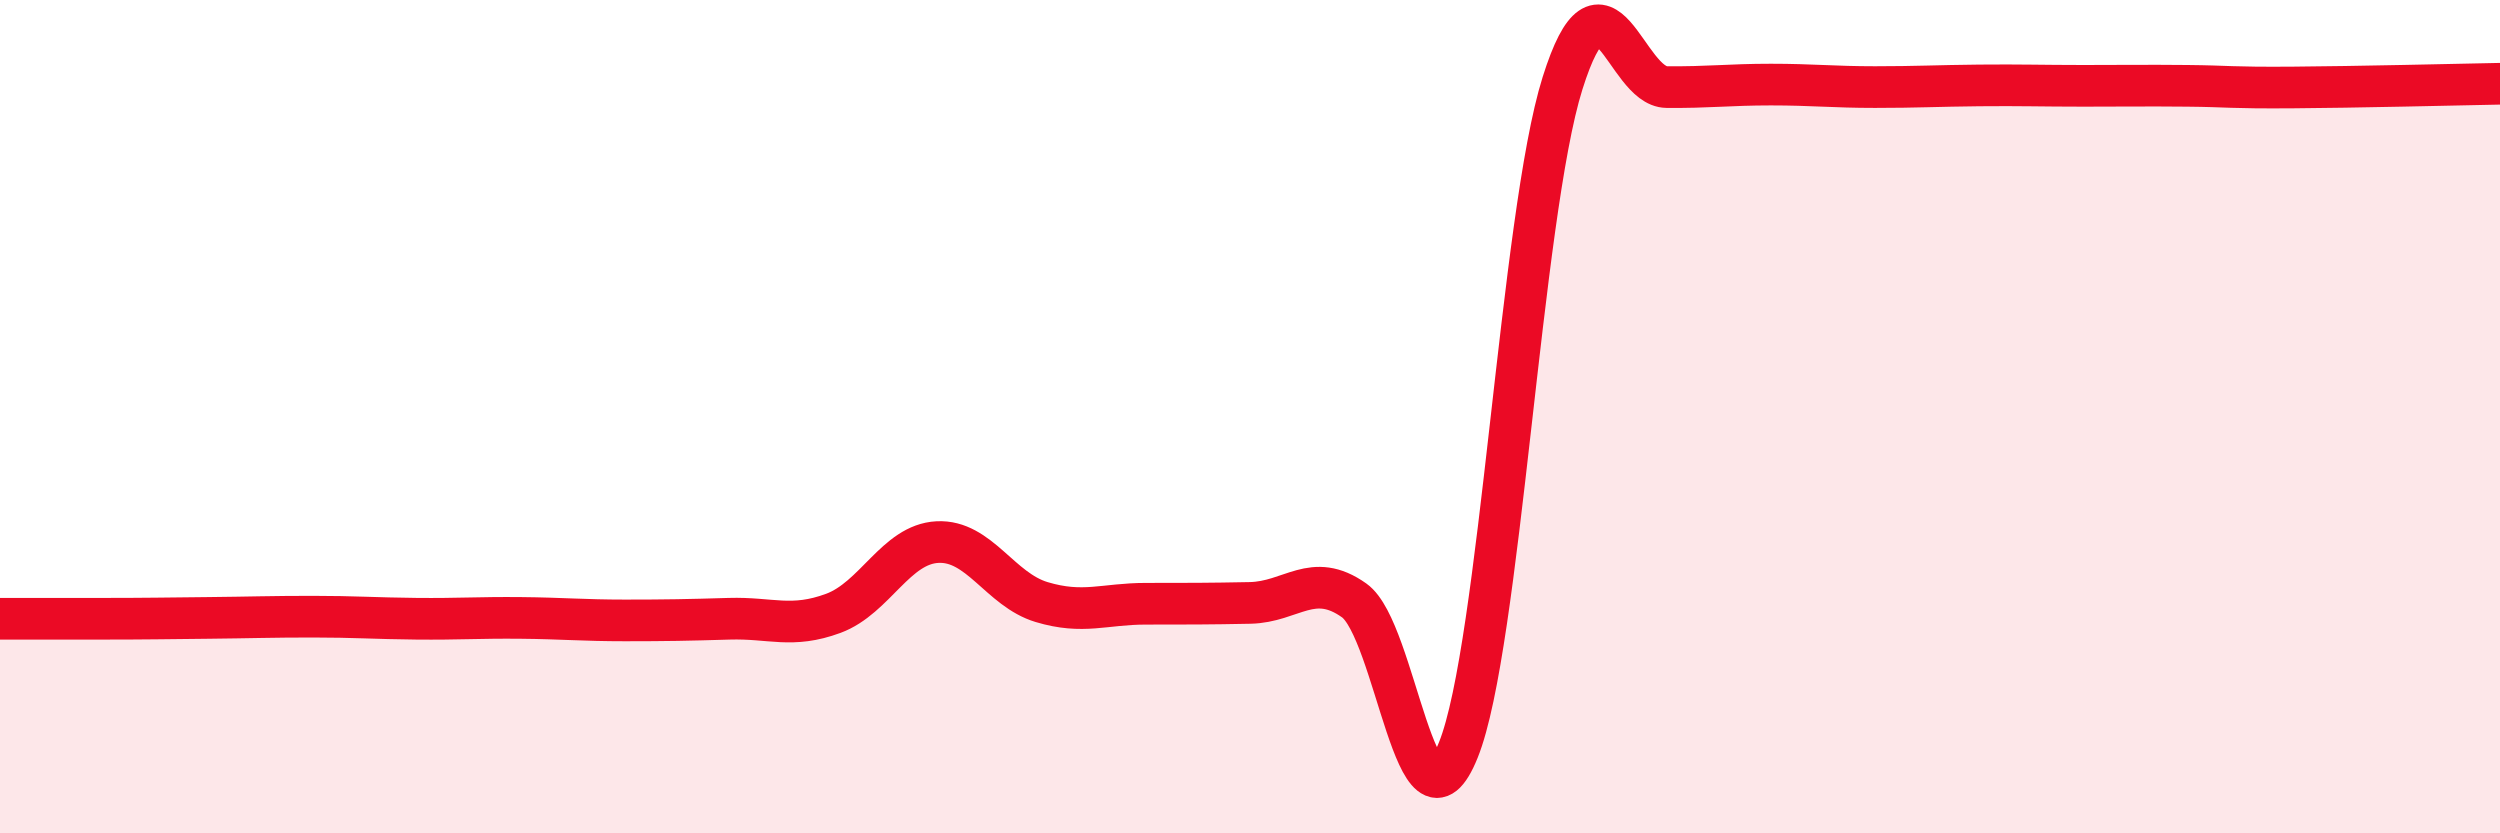
    <svg width="60" height="20" viewBox="0 0 60 20" xmlns="http://www.w3.org/2000/svg">
      <path
        d="M 0,14.85 C 0.5,14.85 1.5,14.85 2.5,14.85 C 3.5,14.85 4,14.84 5,14.83 C 6,14.82 6.5,14.8 7.5,14.8 C 8.5,14.8 9,14.84 10,14.85 C 11,14.86 11.5,14.82 12.5,14.83 C 13.5,14.84 14,14.89 15,14.89 C 16,14.89 16.5,14.88 17.5,14.85 C 18.5,14.82 19,15.09 20,14.72 C 21,14.35 21.5,13.06 22.5,13.01 C 23.5,12.96 24,14.15 25,14.45 C 26,14.75 26.5,14.49 27.5,14.49 C 28.5,14.49 29,14.49 30,14.47 C 31,14.45 31.5,13.7 32.5,14.41 C 33.5,15.12 34,20.48 35,18 C 36,15.52 36.5,5.18 37.5,2 C 38.5,-1.18 39,2.08 40,2.09 C 41,2.1 41.5,2.03 42.5,2.03 C 43.5,2.03 44,2.09 45,2.09 C 46,2.09 46.5,2.06 47.5,2.05 C 48.5,2.04 49,2.06 50,2.06 C 51,2.06 51.5,2.05 52.5,2.06 C 53.5,2.07 53.5,2.11 55,2.1 C 56.5,2.09 59,2.03 60,2.01L60 20L0 20Z"
        fill="#EB0A25"
        opacity="0.1"
        stroke-linecap="round"
        stroke-linejoin="round"
      />
      <path
        d="M 0,14.85 C 0.5,14.85 1.5,14.85 2.5,14.85 C 3.5,14.85 4,14.84 5,14.83 C 6,14.82 6.5,14.8 7.5,14.8 C 8.5,14.8 9,14.84 10,14.85 C 11,14.86 11.5,14.82 12.5,14.83 C 13.5,14.84 14,14.89 15,14.89 C 16,14.89 16.5,14.88 17.5,14.85 C 18.5,14.82 19,15.09 20,14.72 C 21,14.35 21.5,13.06 22.5,13.01 C 23.5,12.96 24,14.15 25,14.45 C 26,14.75 26.5,14.49 27.5,14.49 C 28.5,14.49 29,14.49 30,14.47 C 31,14.45 31.5,13.7 32.5,14.41 C 33.5,15.12 34,20.48 35,18 C 36,15.52 36.5,5.18 37.5,2 C 38.5,-1.18 39,2.08 40,2.09 C 41,2.1 41.5,2.03 42.5,2.03 C 43.5,2.03 44,2.09 45,2.09 C 46,2.09 46.5,2.06 47.5,2.05 C 48.5,2.04 49,2.06 50,2.06 C 51,2.06 51.5,2.05 52.5,2.06 C 53.5,2.07 53.5,2.11 55,2.1 C 56.5,2.09 59,2.03 60,2.01"
        stroke="#EB0A25"
        stroke-width="1"
        fill="none"
        stroke-linecap="round"
        stroke-linejoin="round"
      />
    </svg>
  